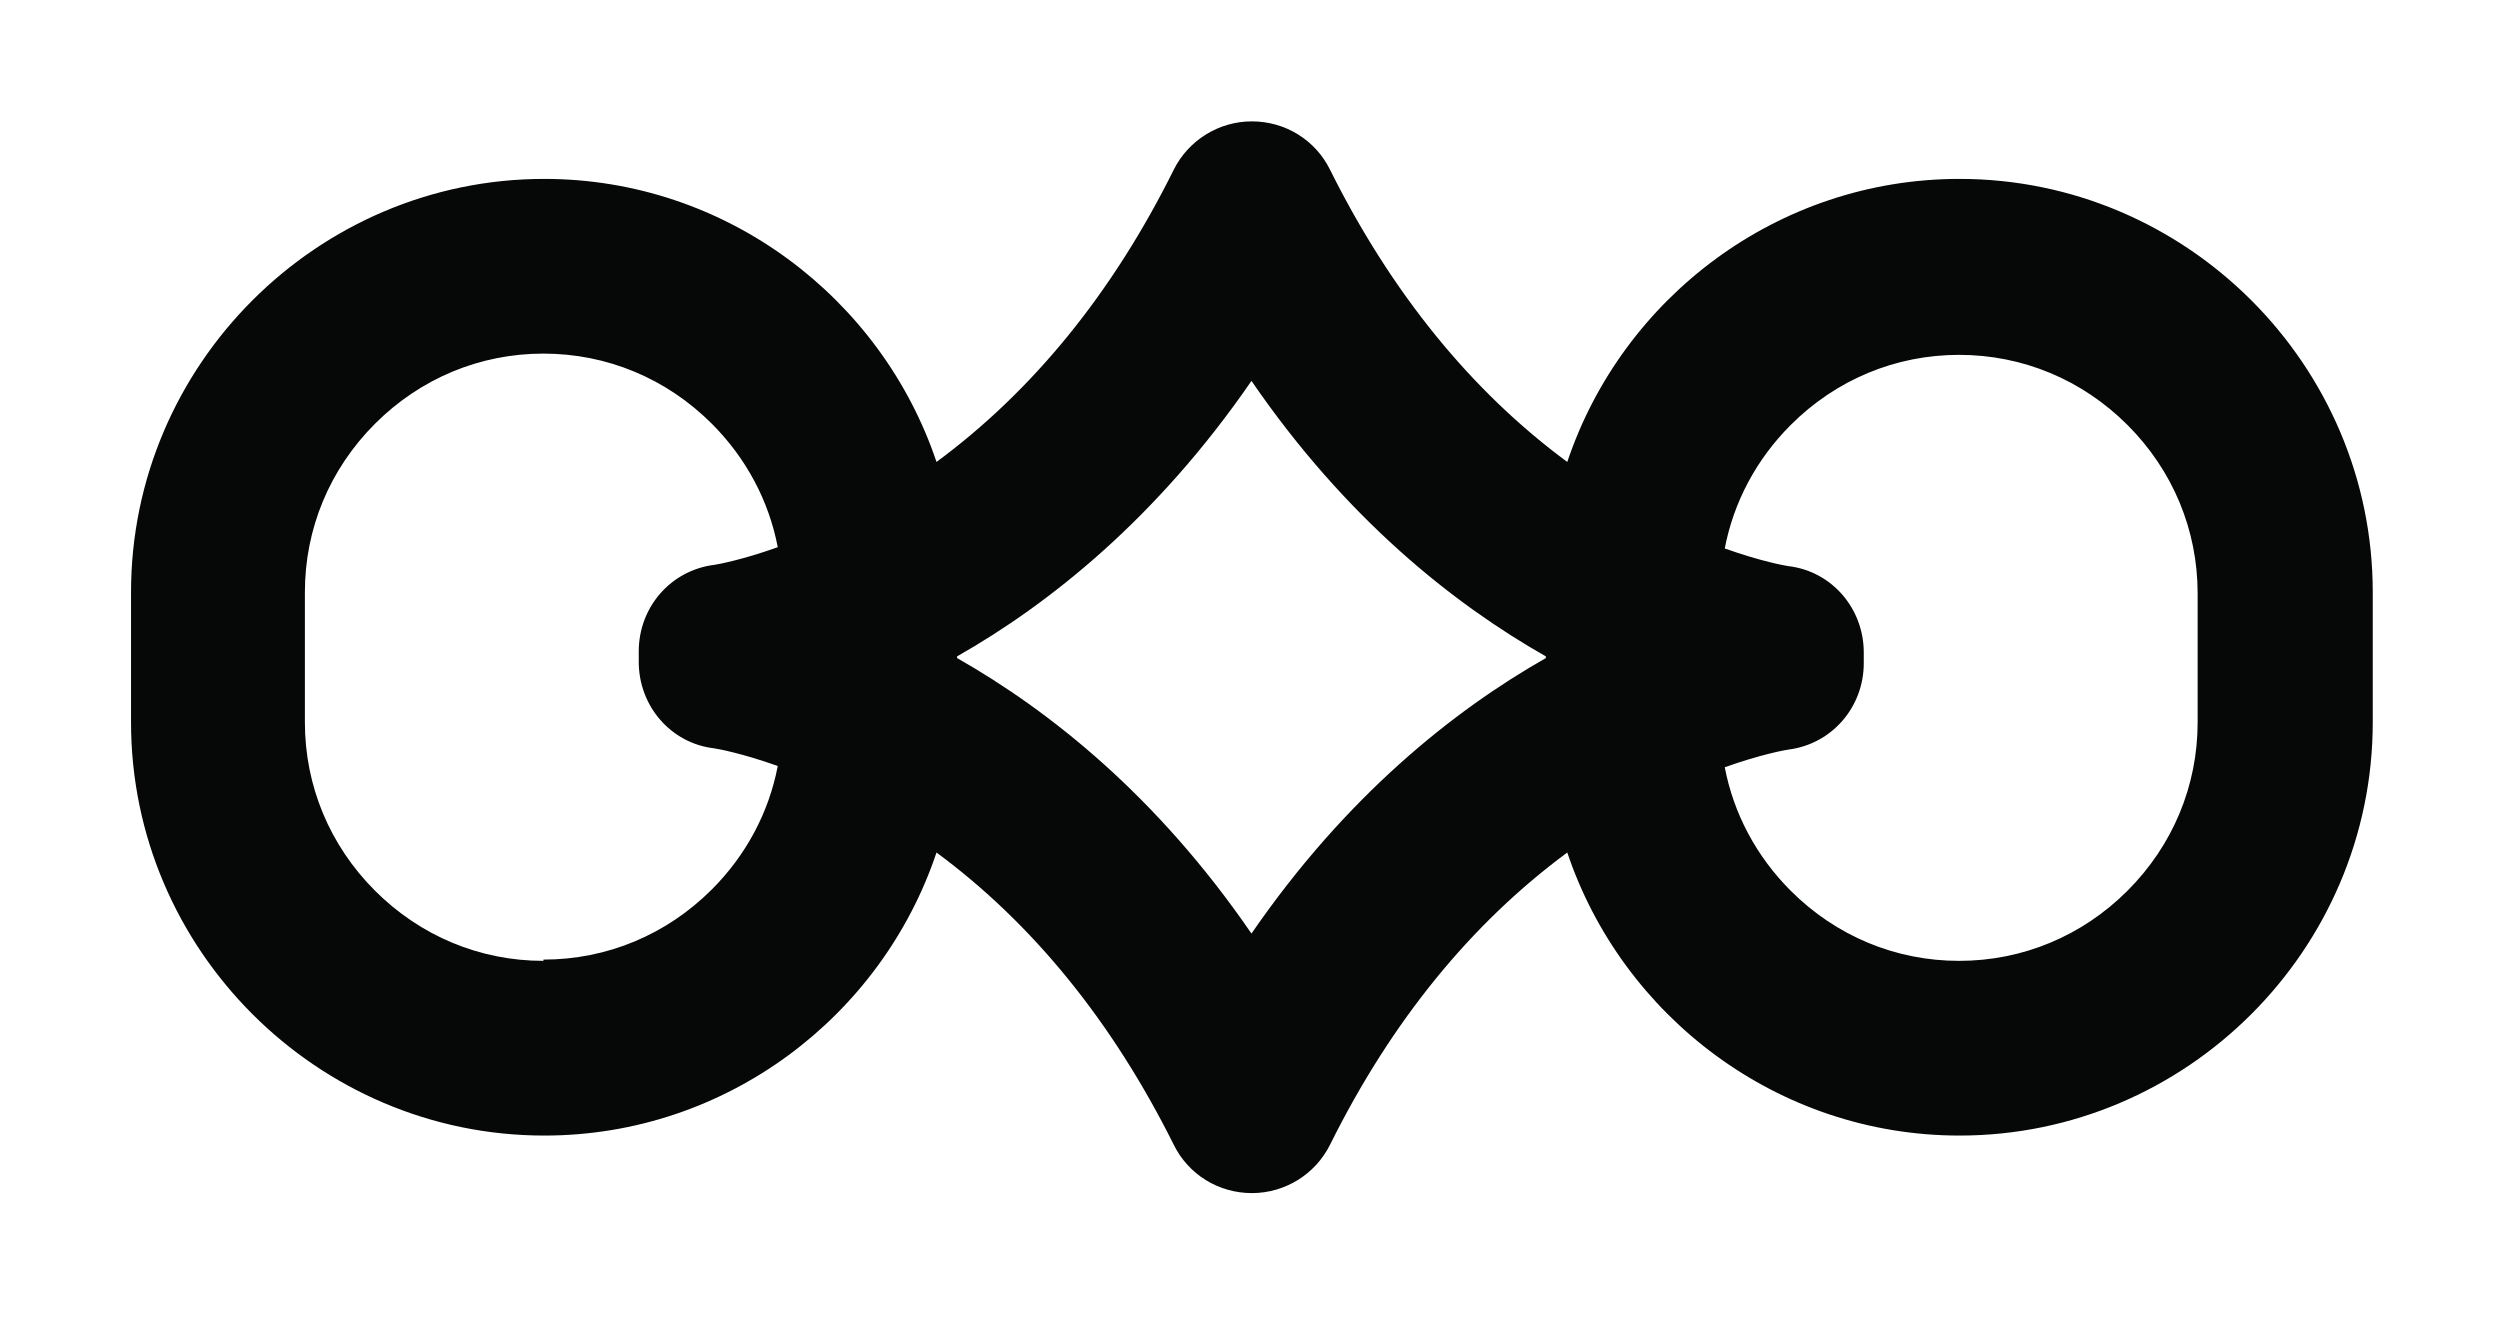 <svg xmlns="http://www.w3.org/2000/svg" id="Camada_1" viewBox="0 0 595.3 313.9"><defs><style>      .st0 {        fill: #060707;      }    </style></defs><path class="st0" d="M466.6,42.6h0c-43.3,0-80.3,28.3-93.4,67.4-22.9-16.9-41.9-40.3-56.5-69.6-3.5-7.1-10.7-11.5-18.6-11.5s-15.1,4.5-18.6,11.5c-14.6,29.4-33.6,52.7-56.5,69.6-13.1-39-50.1-67.4-93.4-67.4h0c-54.1,0-98.4,44.3-98.4,98.4v31c0,54.1,44.3,98.4,98.4,98.4h0c43.3,0,80.3-28.3,93.4-67.4,22.9,16.9,41.9,40.3,56.5,69.6,3.5,7.1,10.7,11.5,18.6,11.5s15.1-4.5,18.6-11.5c14.6-29.4,33.6-52.7,56.5-69.6,13.1,39,50.1,67.4,93.4,67.4h0c54.1,0,98.4-44.3,98.4-98.4v-31c0-54.1-44.3-98.4-98.4-98.4ZM129.4,228.8c-15.1,0-29.3-5.9-40.1-16.7-10.8-10.8-16.7-25-16.7-40.1v-31c0-15.1,5.9-29.3,16.7-40.1,10.8-10.8,25-16.7,40.1-16.7s29.3,5.9,40.1,16.7c8.2,8.2,13.6,18.4,15.7,29.4-8.7,3.1-14.4,4.1-15.1,4.2-10.4,1.3-18,10.1-18,20.6v2.5c0,10.5,7.6,19.4,18,20.6.7.1,6.4,1.1,15.1,4.2-2.1,11-7.5,21.2-15.7,29.4-10.8,10.8-25,16.7-40.1,16.7ZM298,222.3c-22.5-32.8-48.1-53.1-70.1-65.6v-.4c22-12.5,47.6-32.9,70.1-65.6,22.5,32.8,48.1,53.1,70.1,65.6v.4c-22,12.5-47.6,32.9-70.1,65.6ZM523.3,172c0,15.1-5.9,29.3-16.7,40.1-10.8,10.8-25,16.7-40.1,16.7s-29.3-5.9-40.1-16.7c-8.2-8.2-13.6-18.4-15.7-29.4,8.7-3.1,14.4-4.1,15.1-4.2,10.4-1.3,18-10.1,18-20.6v-2.5c0-10.5-7.6-19.4-18-20.6-.7-.1-6.4-1.1-15.1-4.2,2.1-11,7.5-21.2,15.7-29.4,10.8-10.8,25-16.7,40.1-16.7s29.3,5.9,40.1,16.7c10.8,10.8,16.7,25,16.7,40.1v31Z"></path></svg>